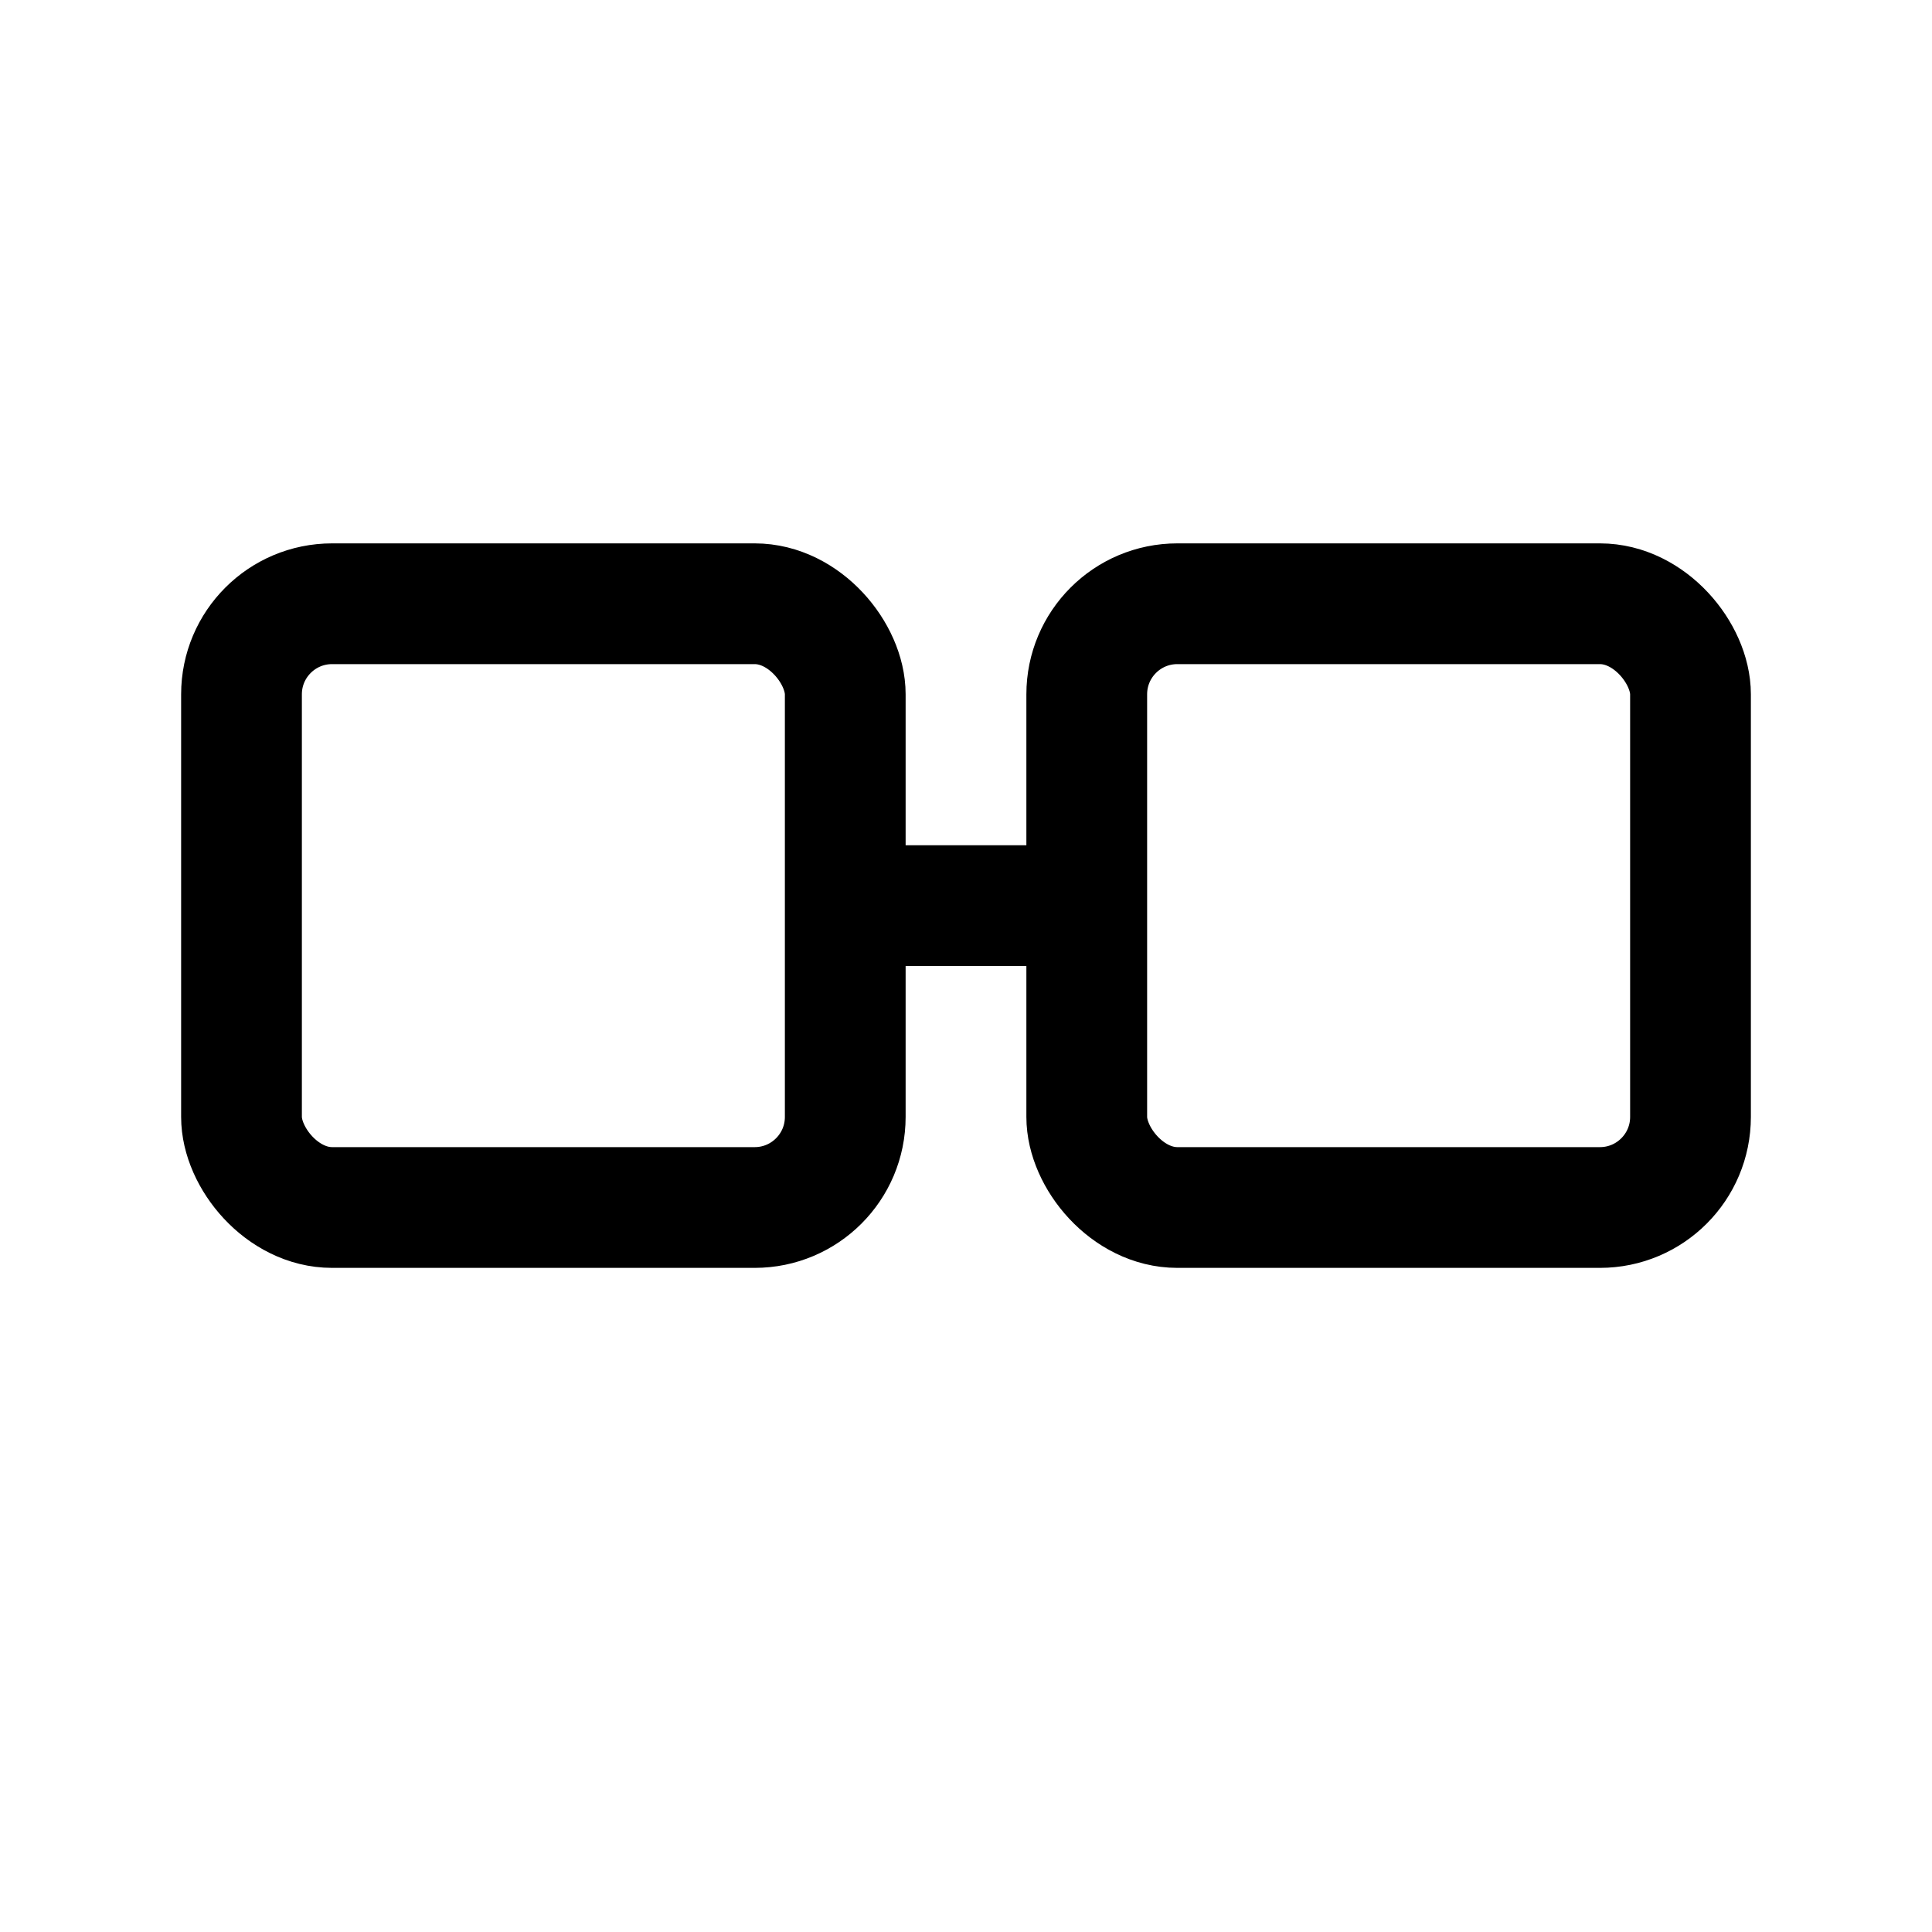 <?xml version="1.0" encoding="UTF-8"?>
<svg xmlns="http://www.w3.org/2000/svg" width="64" height="64" viewBox="0 0 64 64">\
  <rect x="8" y="20" width="20" height="20" rx="3" stroke="black" stroke-width="4" fill="none"></rect>\
  <rect x="36" y="20" width="20" height="20" rx="3" stroke="black" stroke-width="4" fill="none"></rect>\
  <line x1="28" y1="30" x2="36" y2="30" stroke="black" stroke-width="4"></line>\
</svg>
